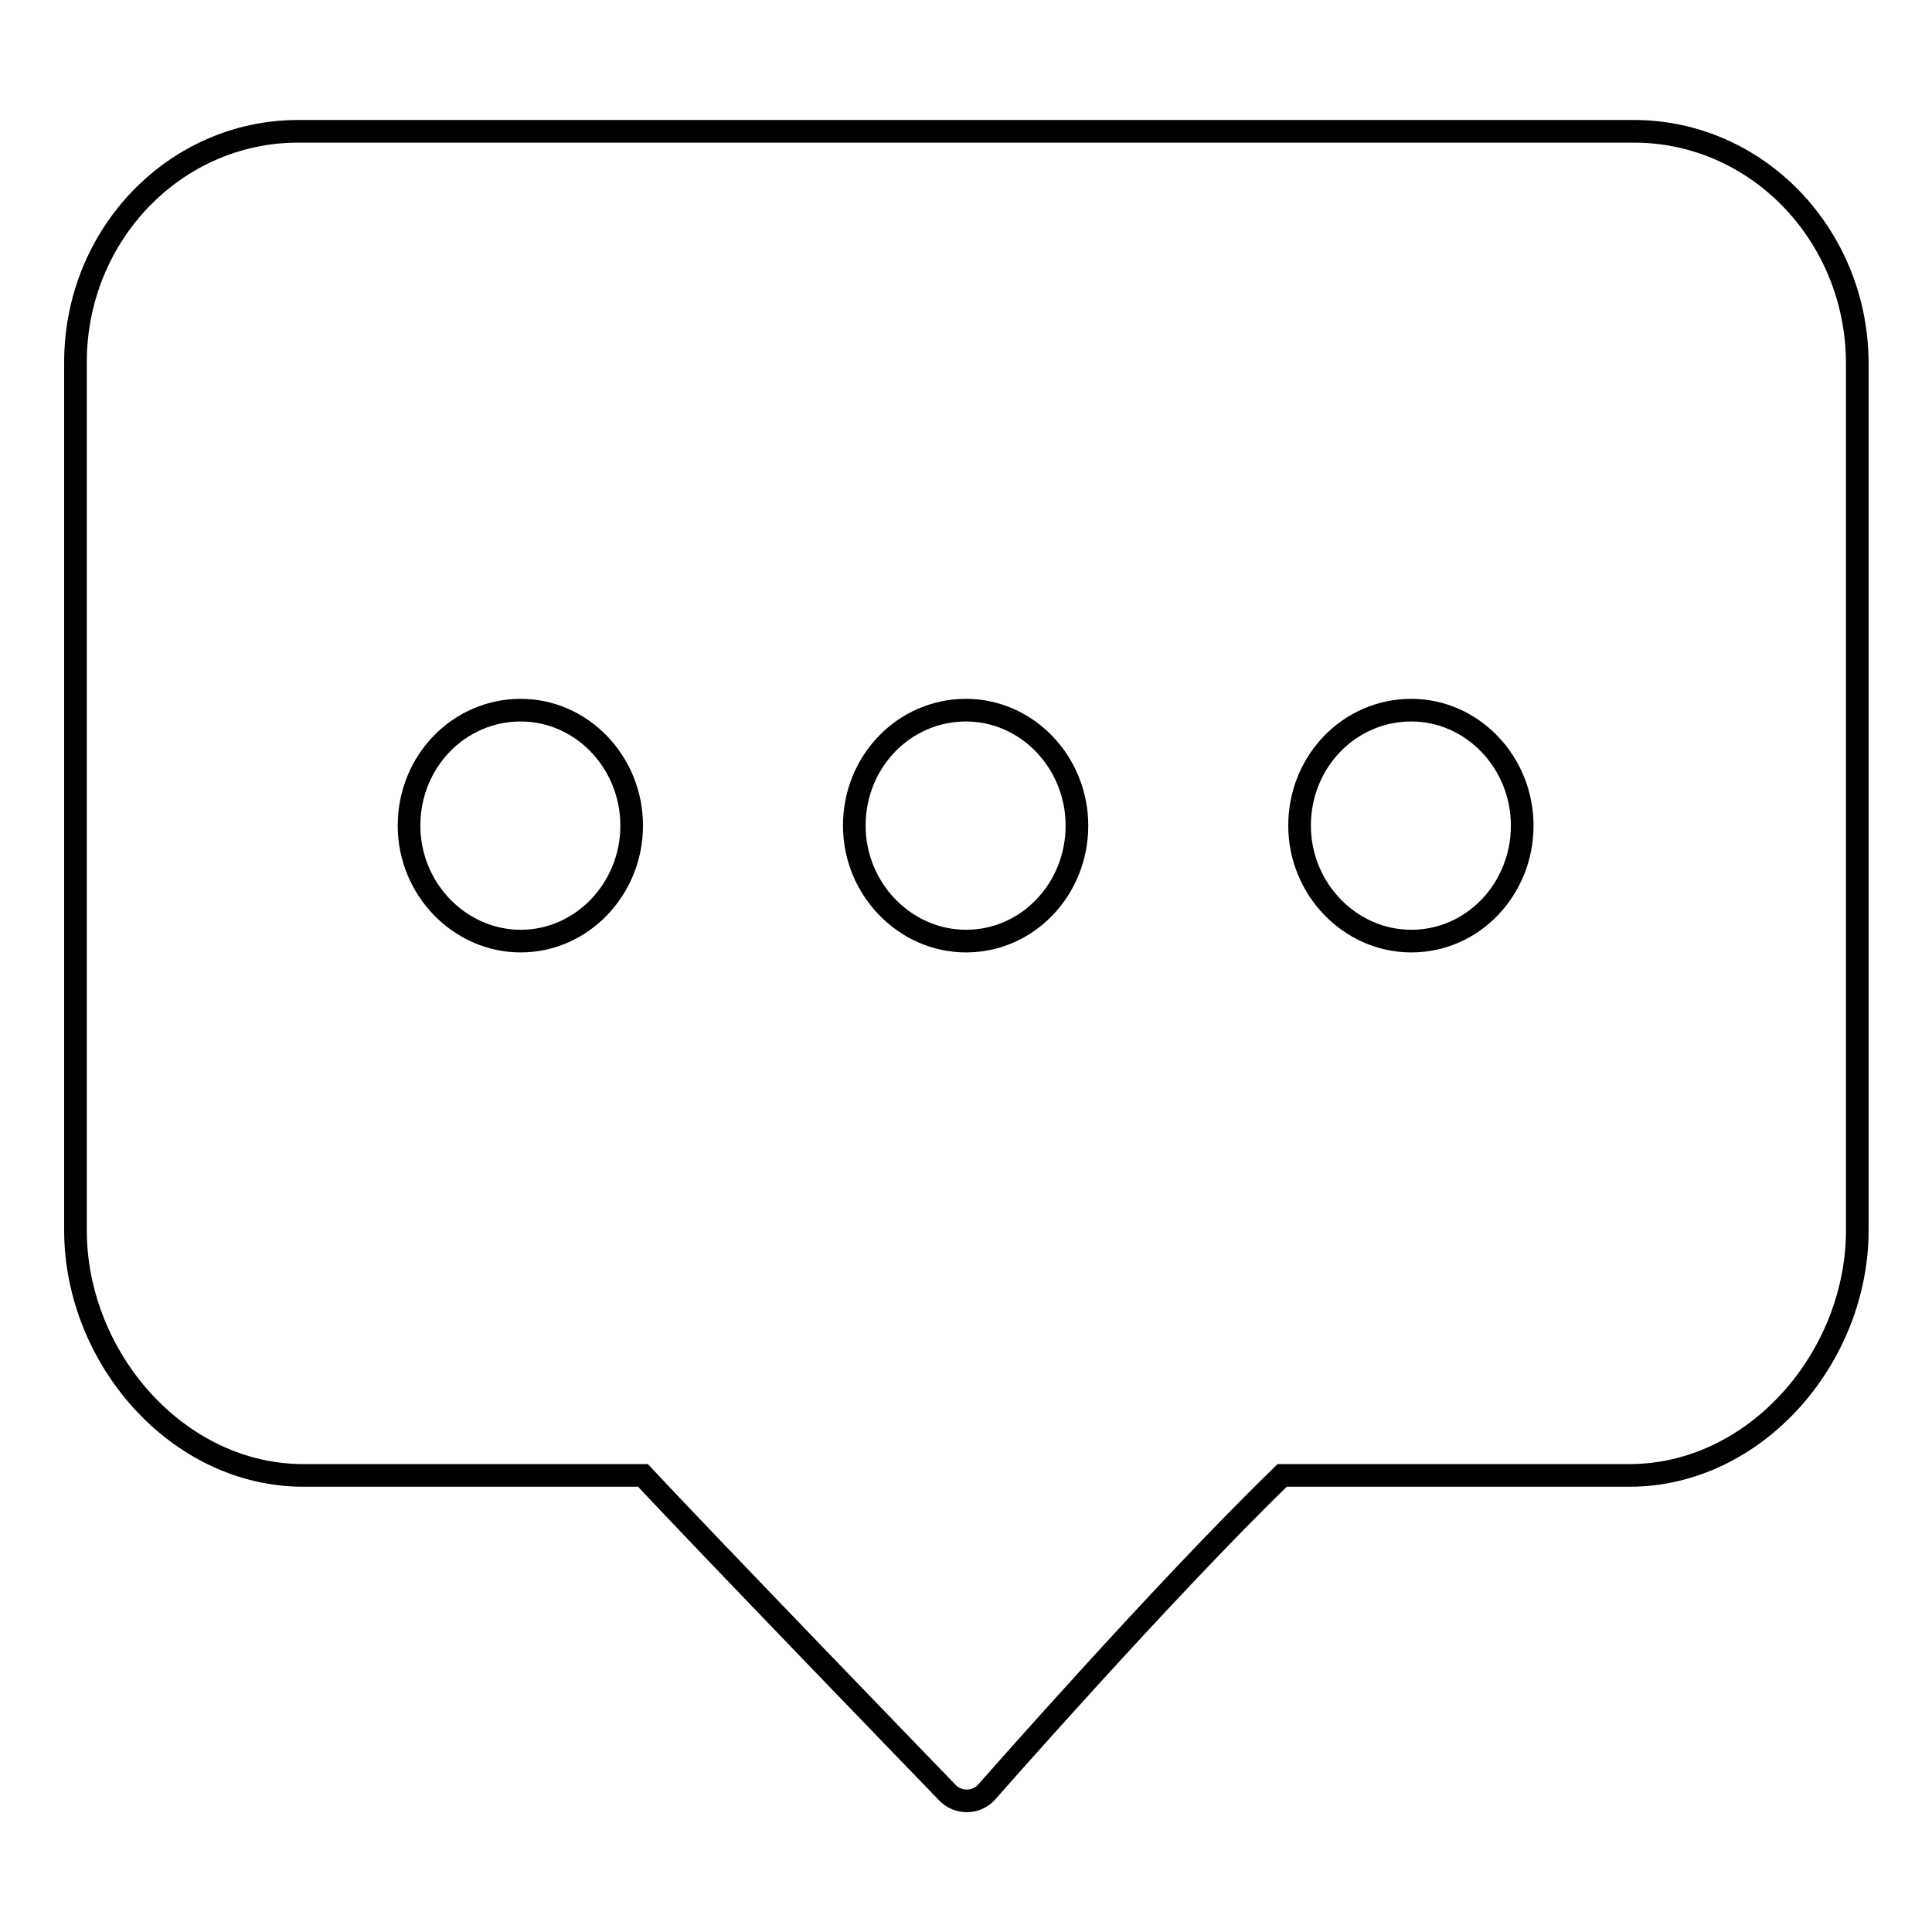 <?xml version="1.0" encoding="utf-8"?>
<!-- Svg Vector Icons : http://www.onlinewebfonts.com/icon -->
<!DOCTYPE svg PUBLIC "-//W3C//DTD SVG 1.1//EN" "http://www.w3.org/Graphics/SVG/1.1/DTD/svg11.dtd">
<svg version="1.1" xmlns="http://www.w3.org/2000/svg" xmlns:xlink="http://www.w3.org/1999/xlink" x="0px" y="0px" viewBox="0 0 256 256" enable-background="new 0 0 256 256" xml:space="preserve">
<g><g><path stroke-width="3" fill-opacity="0" stroke="#000000"  d="M216.5,17.4h-177C23.2,17.4,10,31.1,10,48v115c0,16.9,13.5,32.5,30.2,32.5h45c7.8,8.4,40.3,42,40.3,42c1.4,1.5,3.8,1.5,5.2,0c0,0,23.7-27,39.2-42h46c16.7,0,30.2-15.6,30.2-32.5V48C246,31.1,232.8,17.4,216.5,17.4z M69,124.7c-8.1,0-14.8-6.9-14.8-15.3c0-8.5,6.6-15.3,14.8-15.3c8.1,0,14.7,6.9,14.7,15.3S77.1,124.7,69,124.7z M128,124.7c-8.1,0-14.8-6.9-14.8-15.3c0-8.5,6.6-15.3,14.8-15.3c8.1,0,14.7,6.9,14.7,15.3S136.2,124.7,128,124.7z M187,124.7c-8.1,0-14.8-6.9-14.8-15.3c0-8.5,6.6-15.3,14.8-15.3c8.1,0,14.7,6.9,14.7,15.3S195.2,124.7,187,124.7z"/></g></g>
</svg>